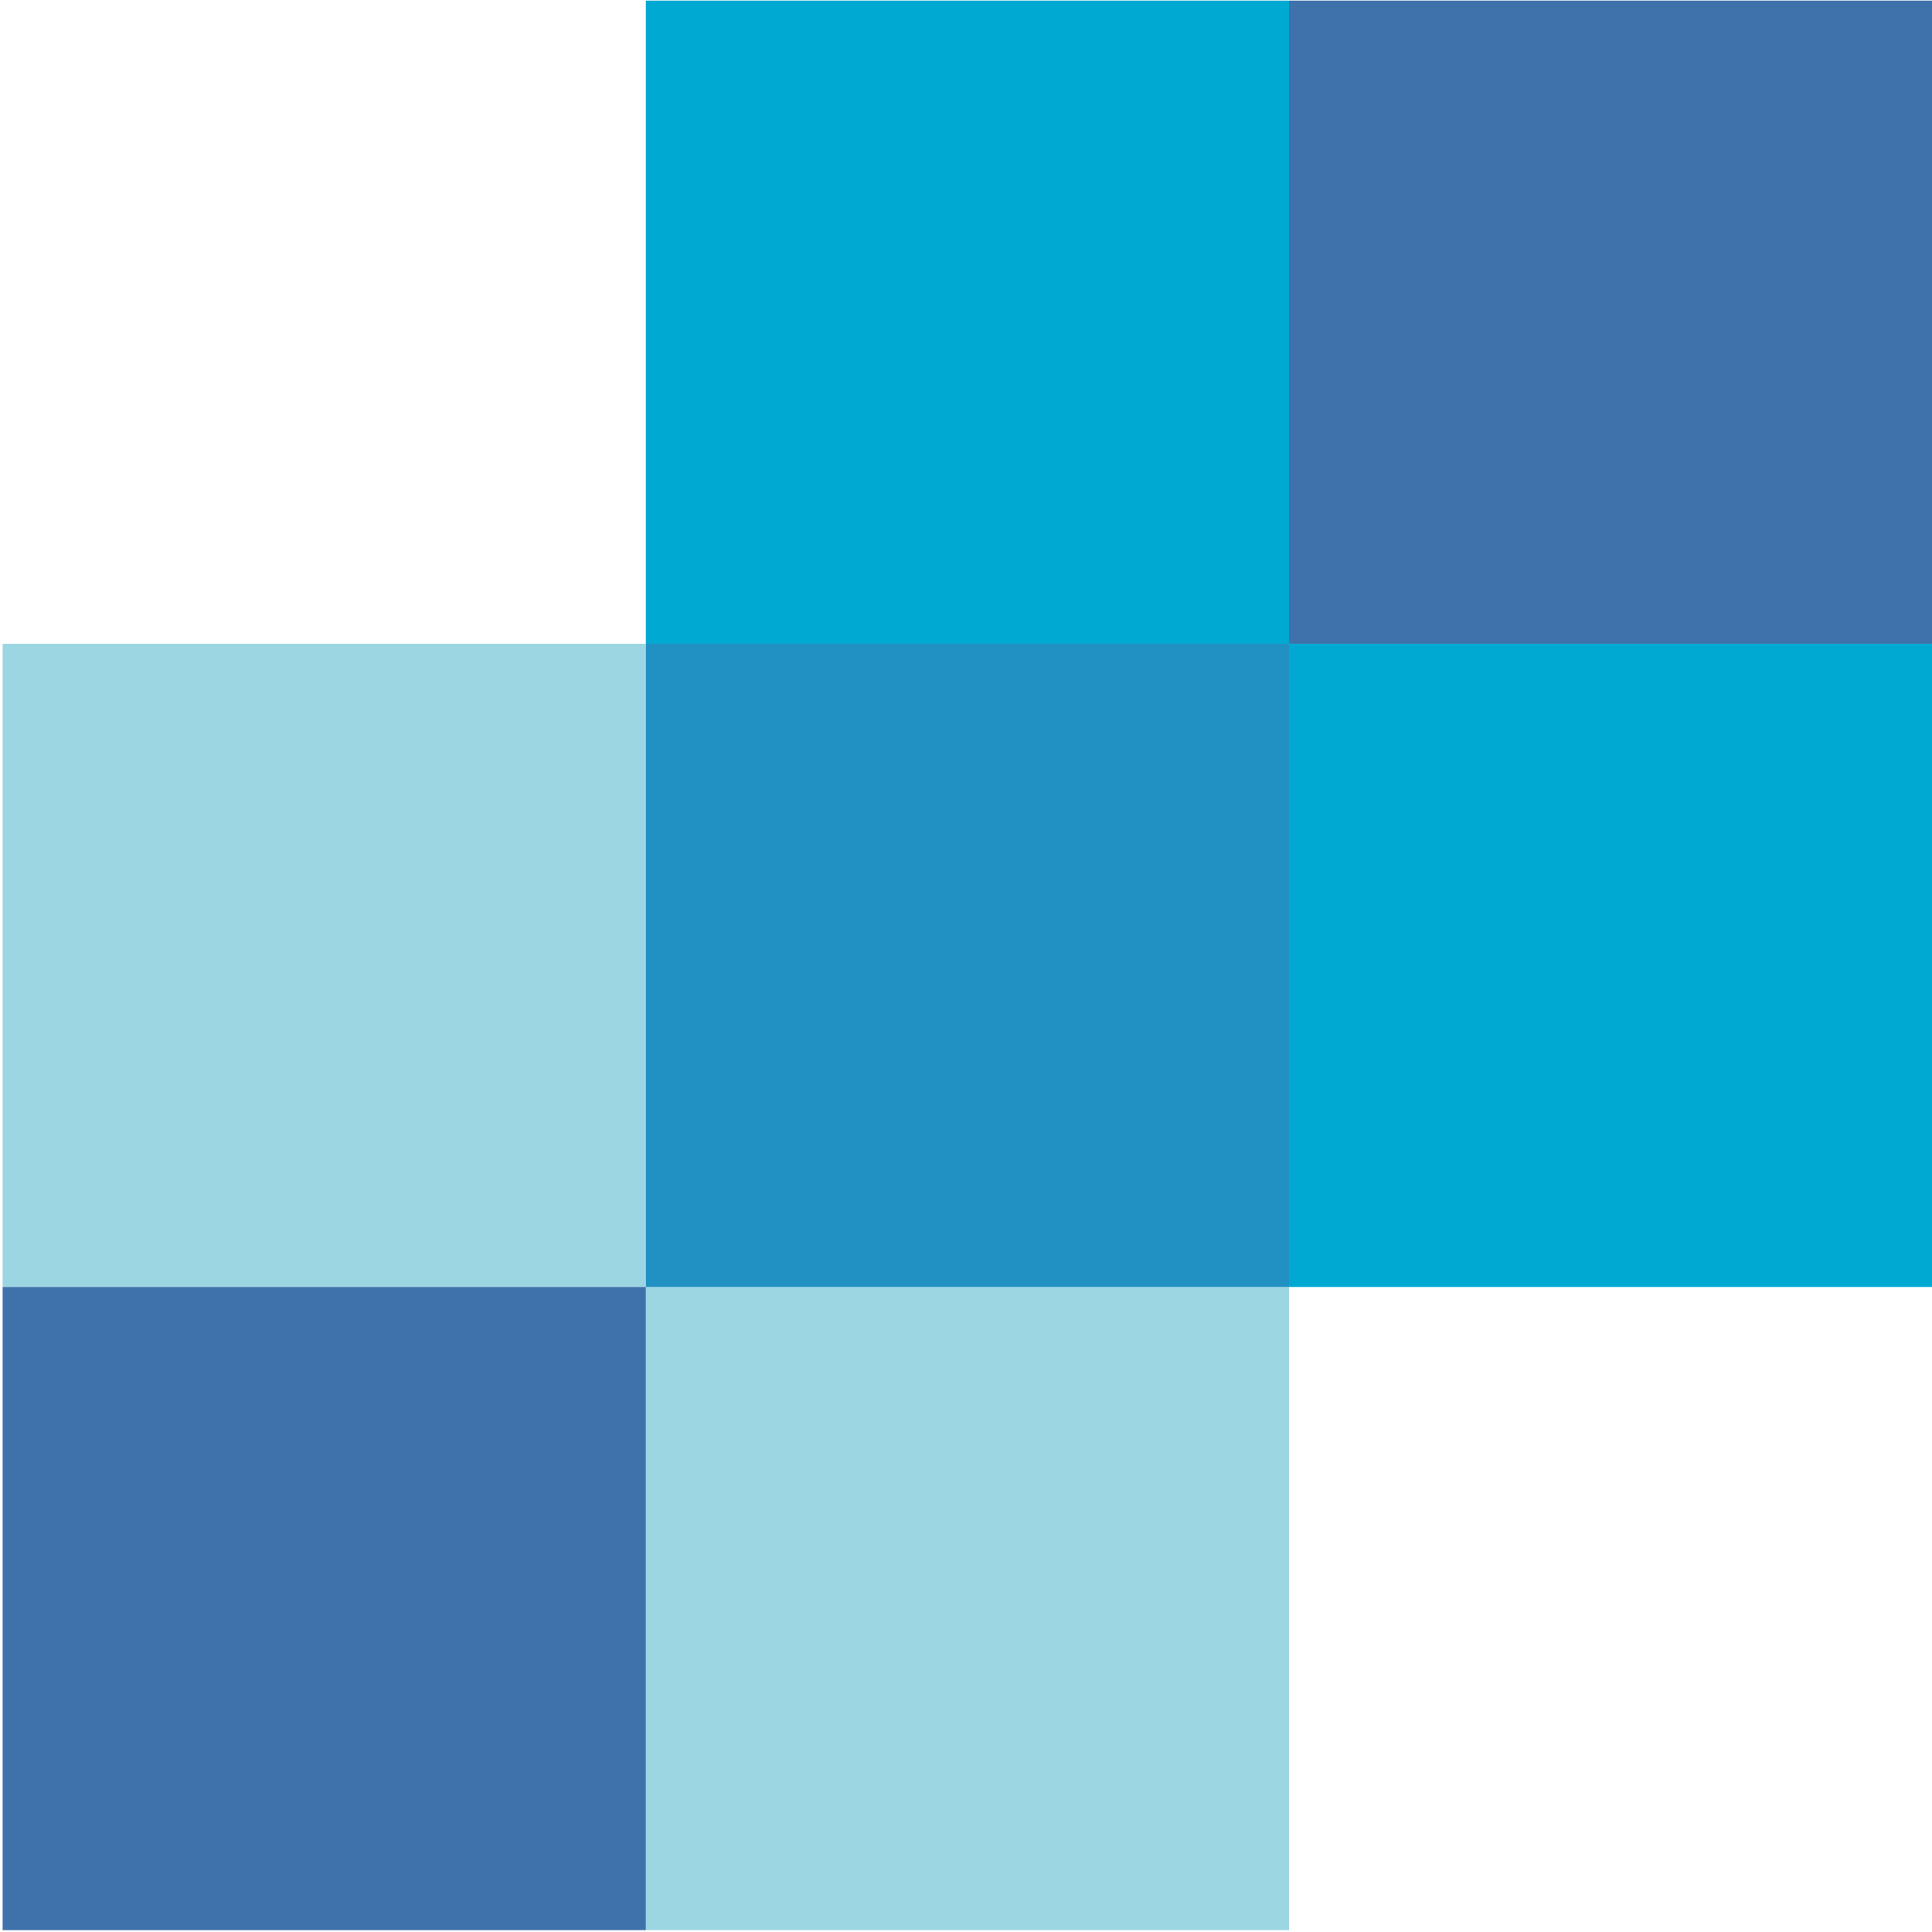 <?xml version="1.0" encoding="UTF-8" standalone="no"?>
<!-- created by svgstack.com | Attribution is required. -->

<svg
   width="201"
   height="201"
   viewBox="0 0 201 201"
   fill="none"
   version="1.1"
   id="svg7"
   xmlns="http://www.w3.org/2000/svg"
   xmlns:svg="http://www.w3.org/2000/svg">
  <defs
     id="defs7" />
  <path
     fill-rule="evenodd"
     clip-rule="evenodd"
     d="M 67.191,200.808 H 134.108 V 133.891 H 67.191 Z"
     fill="#9dd6e3"
     id="path1"
     style="stroke-width:1.025" />
  <path
     fill-rule="evenodd"
     clip-rule="evenodd"
     d="M 0.273,133.895 H 67.191 V 66.976 H 0.273 Z"
     fill="#9dd6e3"
     id="path2"
     style="stroke-width:1.025" />
  <path
     fill-rule="evenodd"
     clip-rule="evenodd"
     d="M 0.275,200.808 H 67.193 V 133.891 H 0.275 Z"
     fill="#3f72ab"
     id="path3"
     style="stroke-width:1.025" />
  <path
     fill-rule="evenodd"
     clip-rule="evenodd"
     d="m 134.107,133.895 h 66.918 V 66.976 h -66.918 z"
     fill="#00a9d1"
     id="path4"
     style="stroke-width:1.025" />
  <path
     fill-rule="evenodd"
     clip-rule="evenodd"
     d="M 67.191,66.978 H 134.108 V 0.061 H 67.191 Z"
     fill="#00a9d1"
     id="path5"
     style="stroke-width:1.025" />
  <path
     fill-rule="evenodd"
     clip-rule="evenodd"
     d="M 67.191,133.893 H 134.108 V 66.976 H 67.191 Z"
     fill="#2191c4"
     id="path6"
     style="stroke-width:1.025" />
  <path
     fill-rule="evenodd"
     clip-rule="evenodd"
     d="m 134.107,66.978 h 66.918 V 0.061 h -66.918 z"
     fill="#3f72ab"
     id="path7"
     style="stroke-width:1.025" />
</svg>
